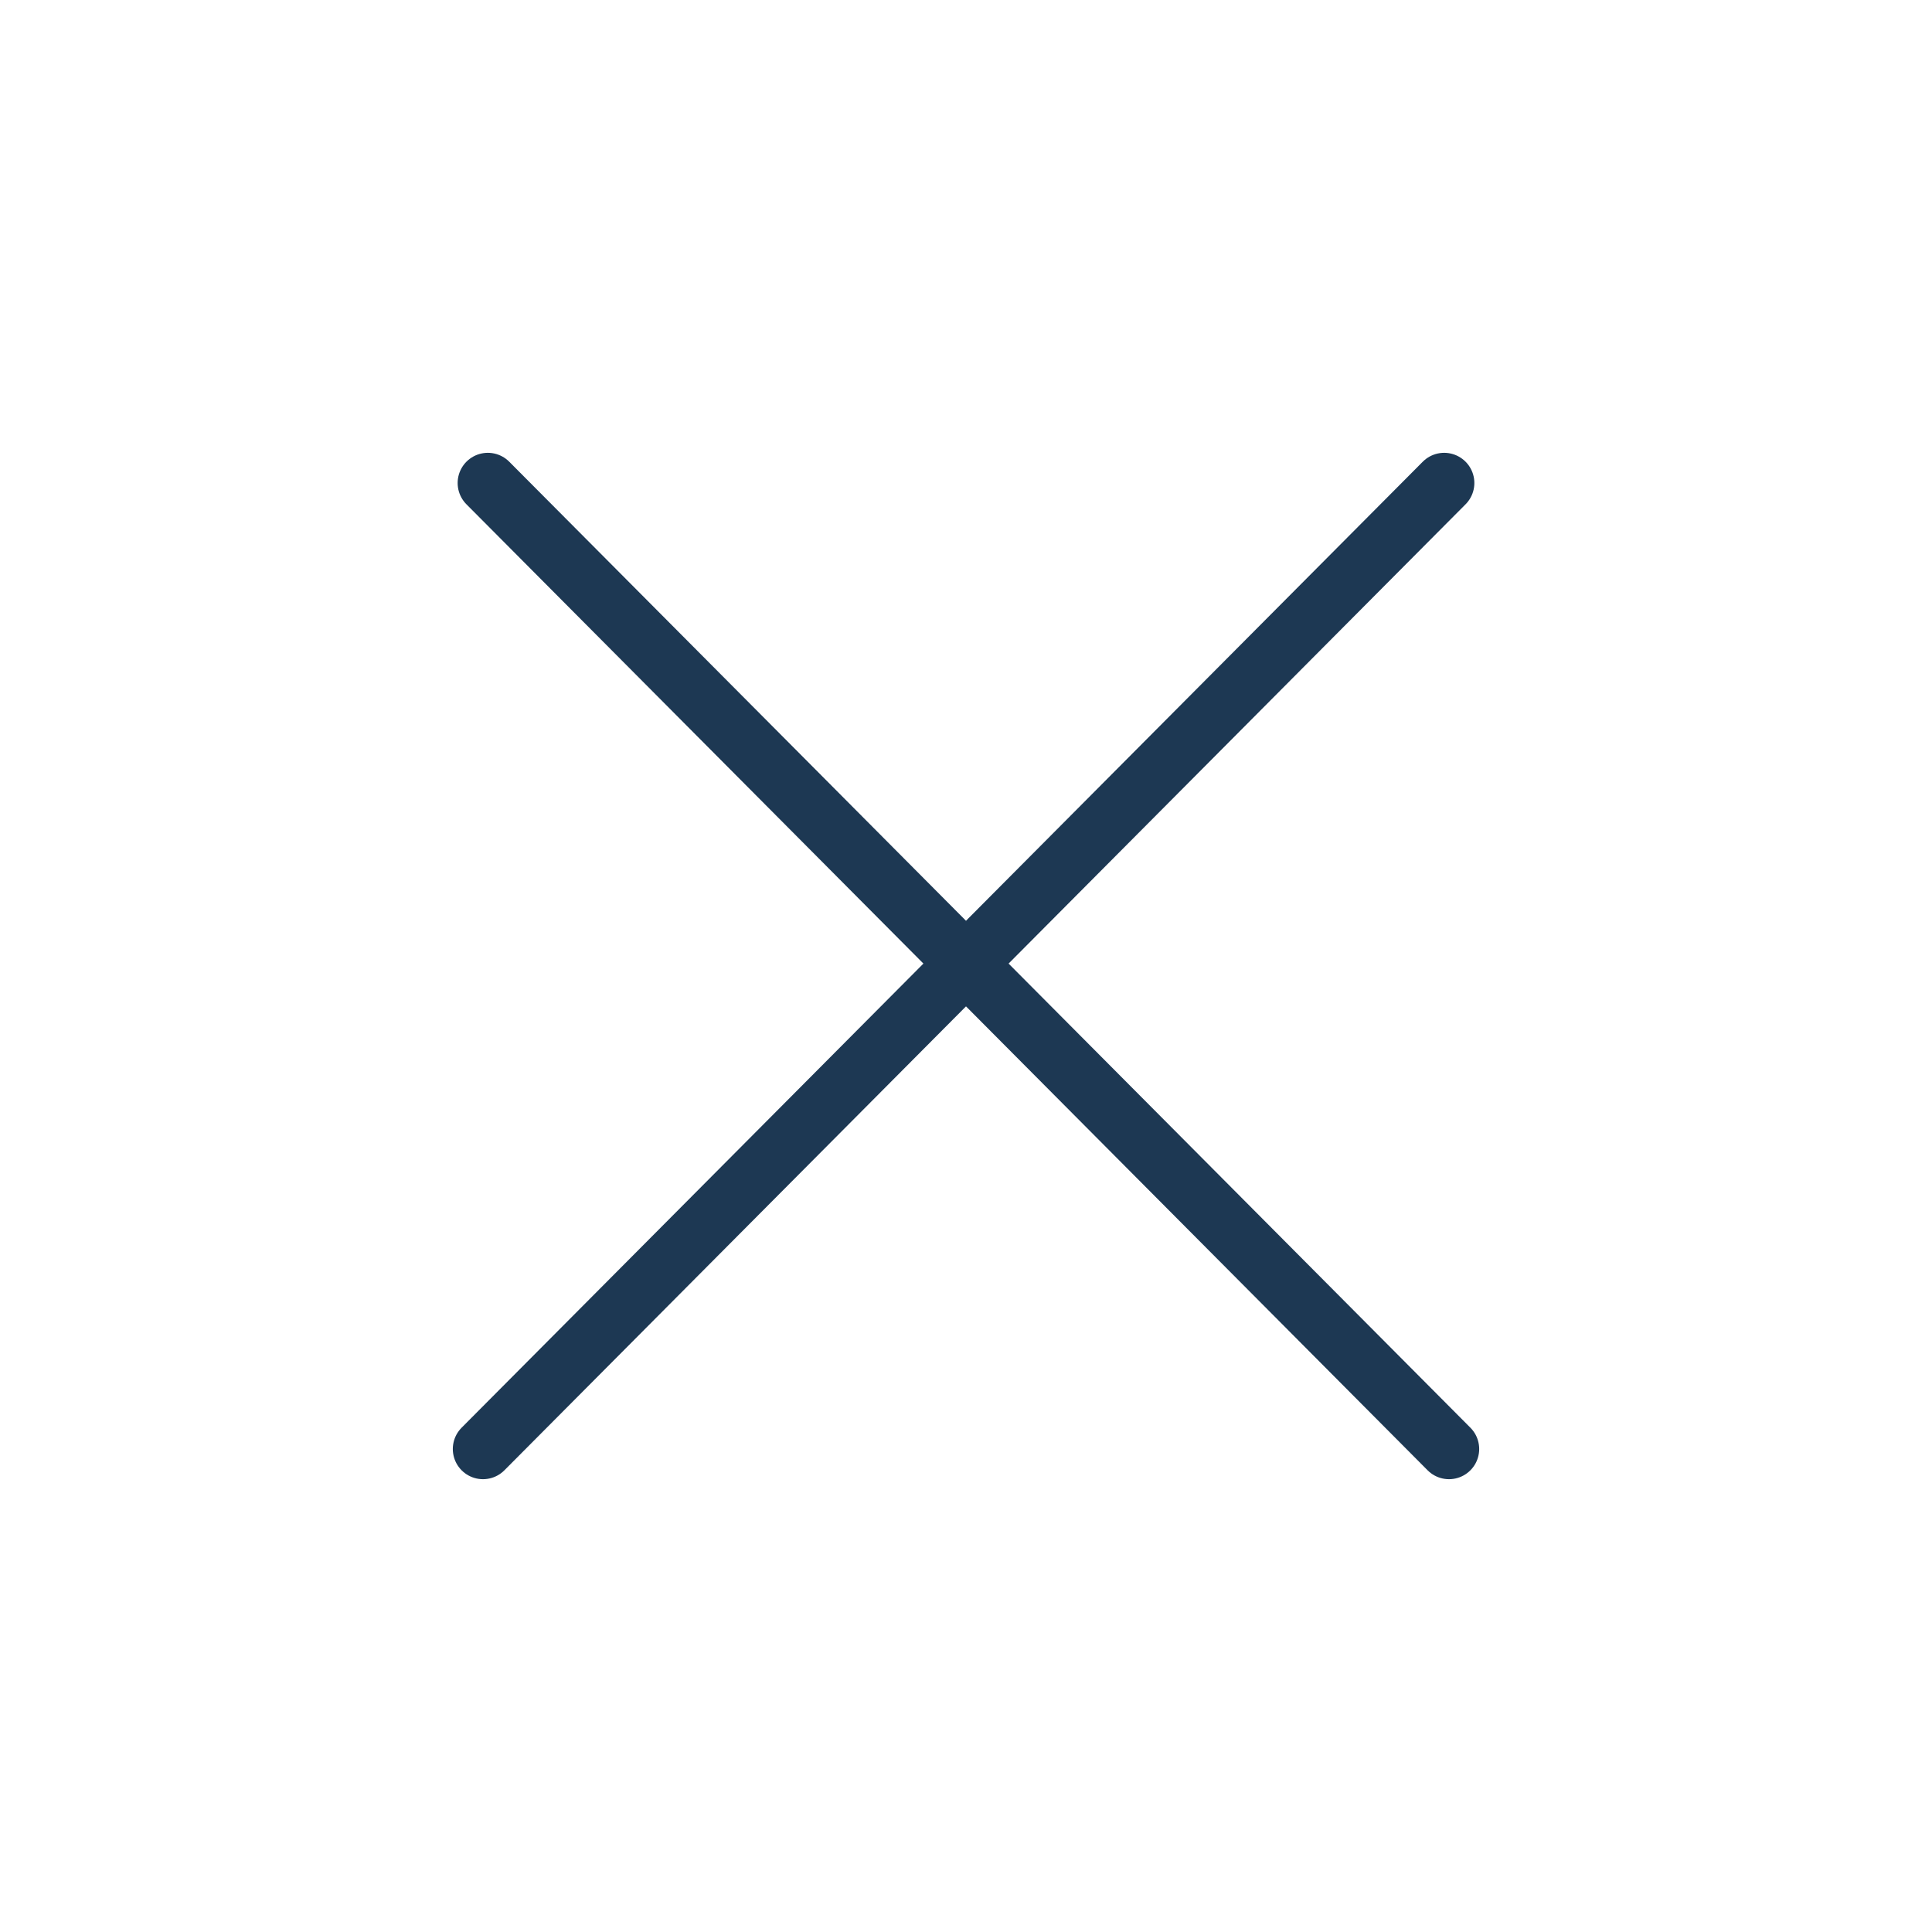 <svg width="64" height="64" viewBox="0 0 64 64" fill="none" xmlns="http://www.w3.org/2000/svg">
<path d="M16 48L47.84 16M48 48L16.16 16" stroke="#1D3853" stroke-width="2" stroke-linecap="round" stroke-linejoin="round"/>
</svg>
